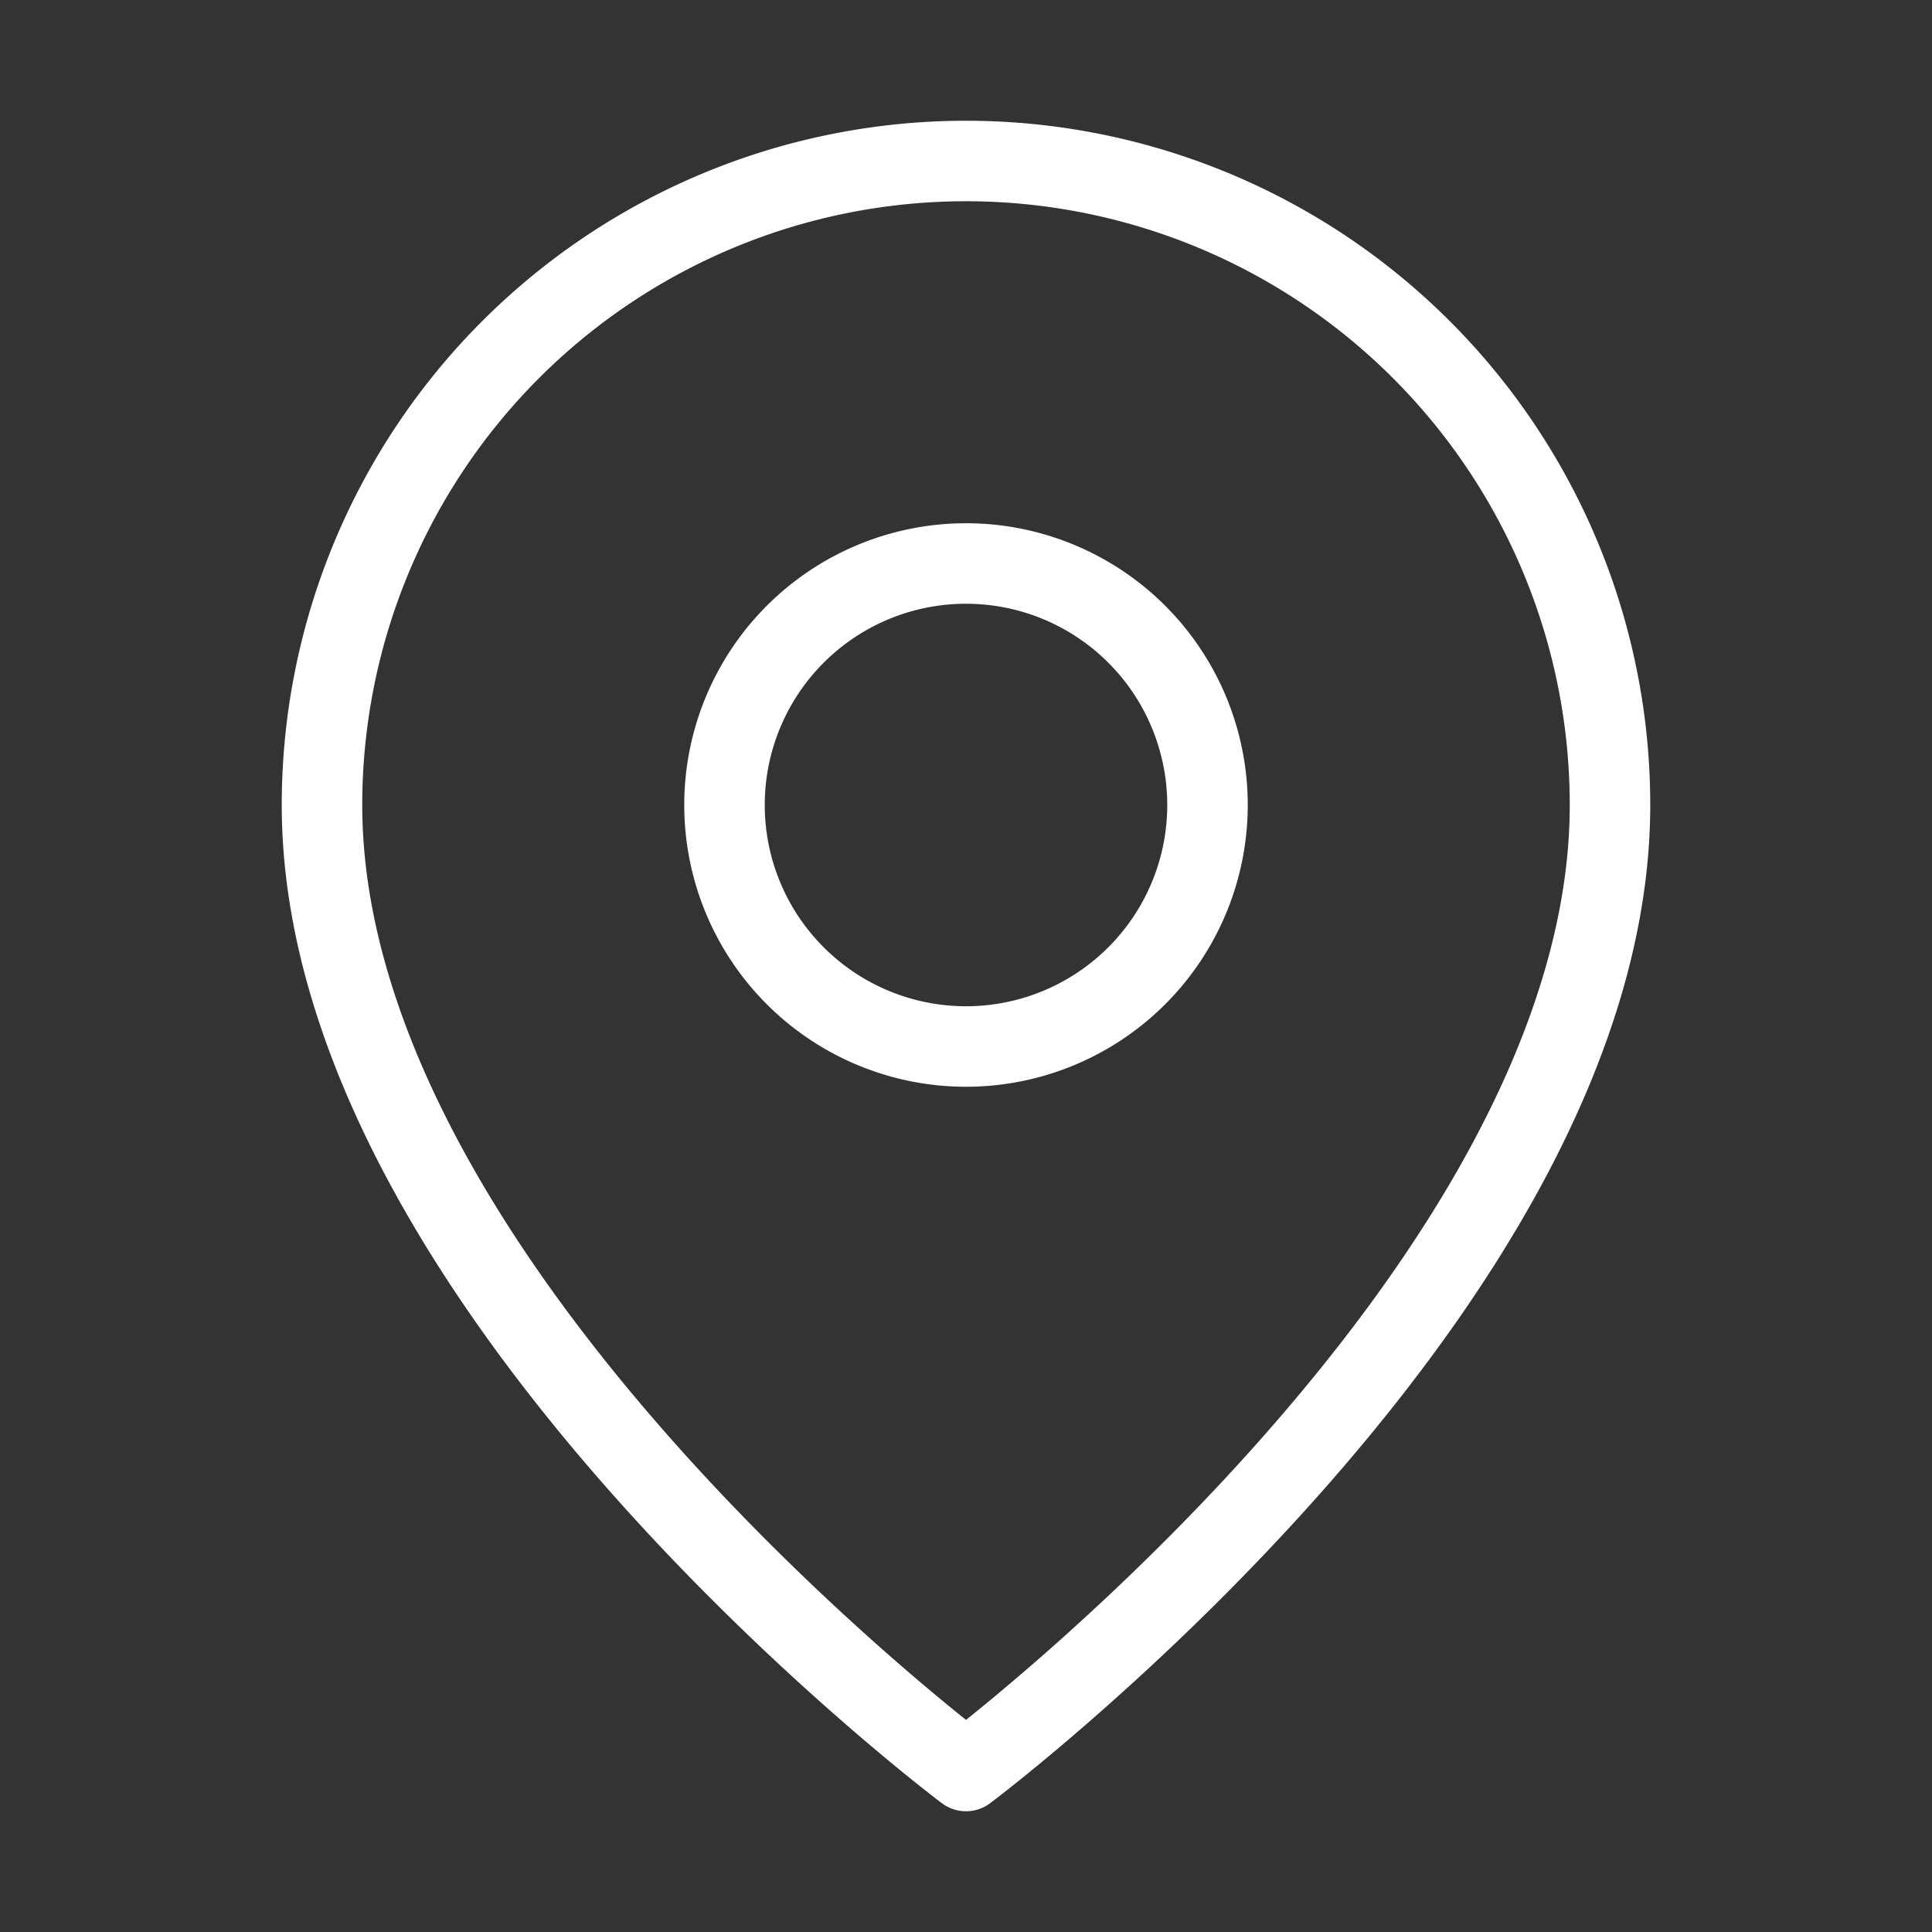 <svg width="24" height="24" viewBox="0 0 24 24" fill="none" xmlns="http://www.w3.org/2000/svg">
    <rect x="0" y="0" width="24" height="24" fill="#333333" stroke="none"/>
    <path d="M20 10c0 6-8 12-8 12s-8-6-8-12a8 8 0 1 1 16 0z" stroke="#fff" stroke-linecap="round" stroke-linejoin="round"/>
    <path d="M12 13a3 3 0 1 0 0-6 3 3 0 0 0 0 6z" stroke="#fff" stroke-linecap="round" stroke-linejoin="round"/>
</svg>

